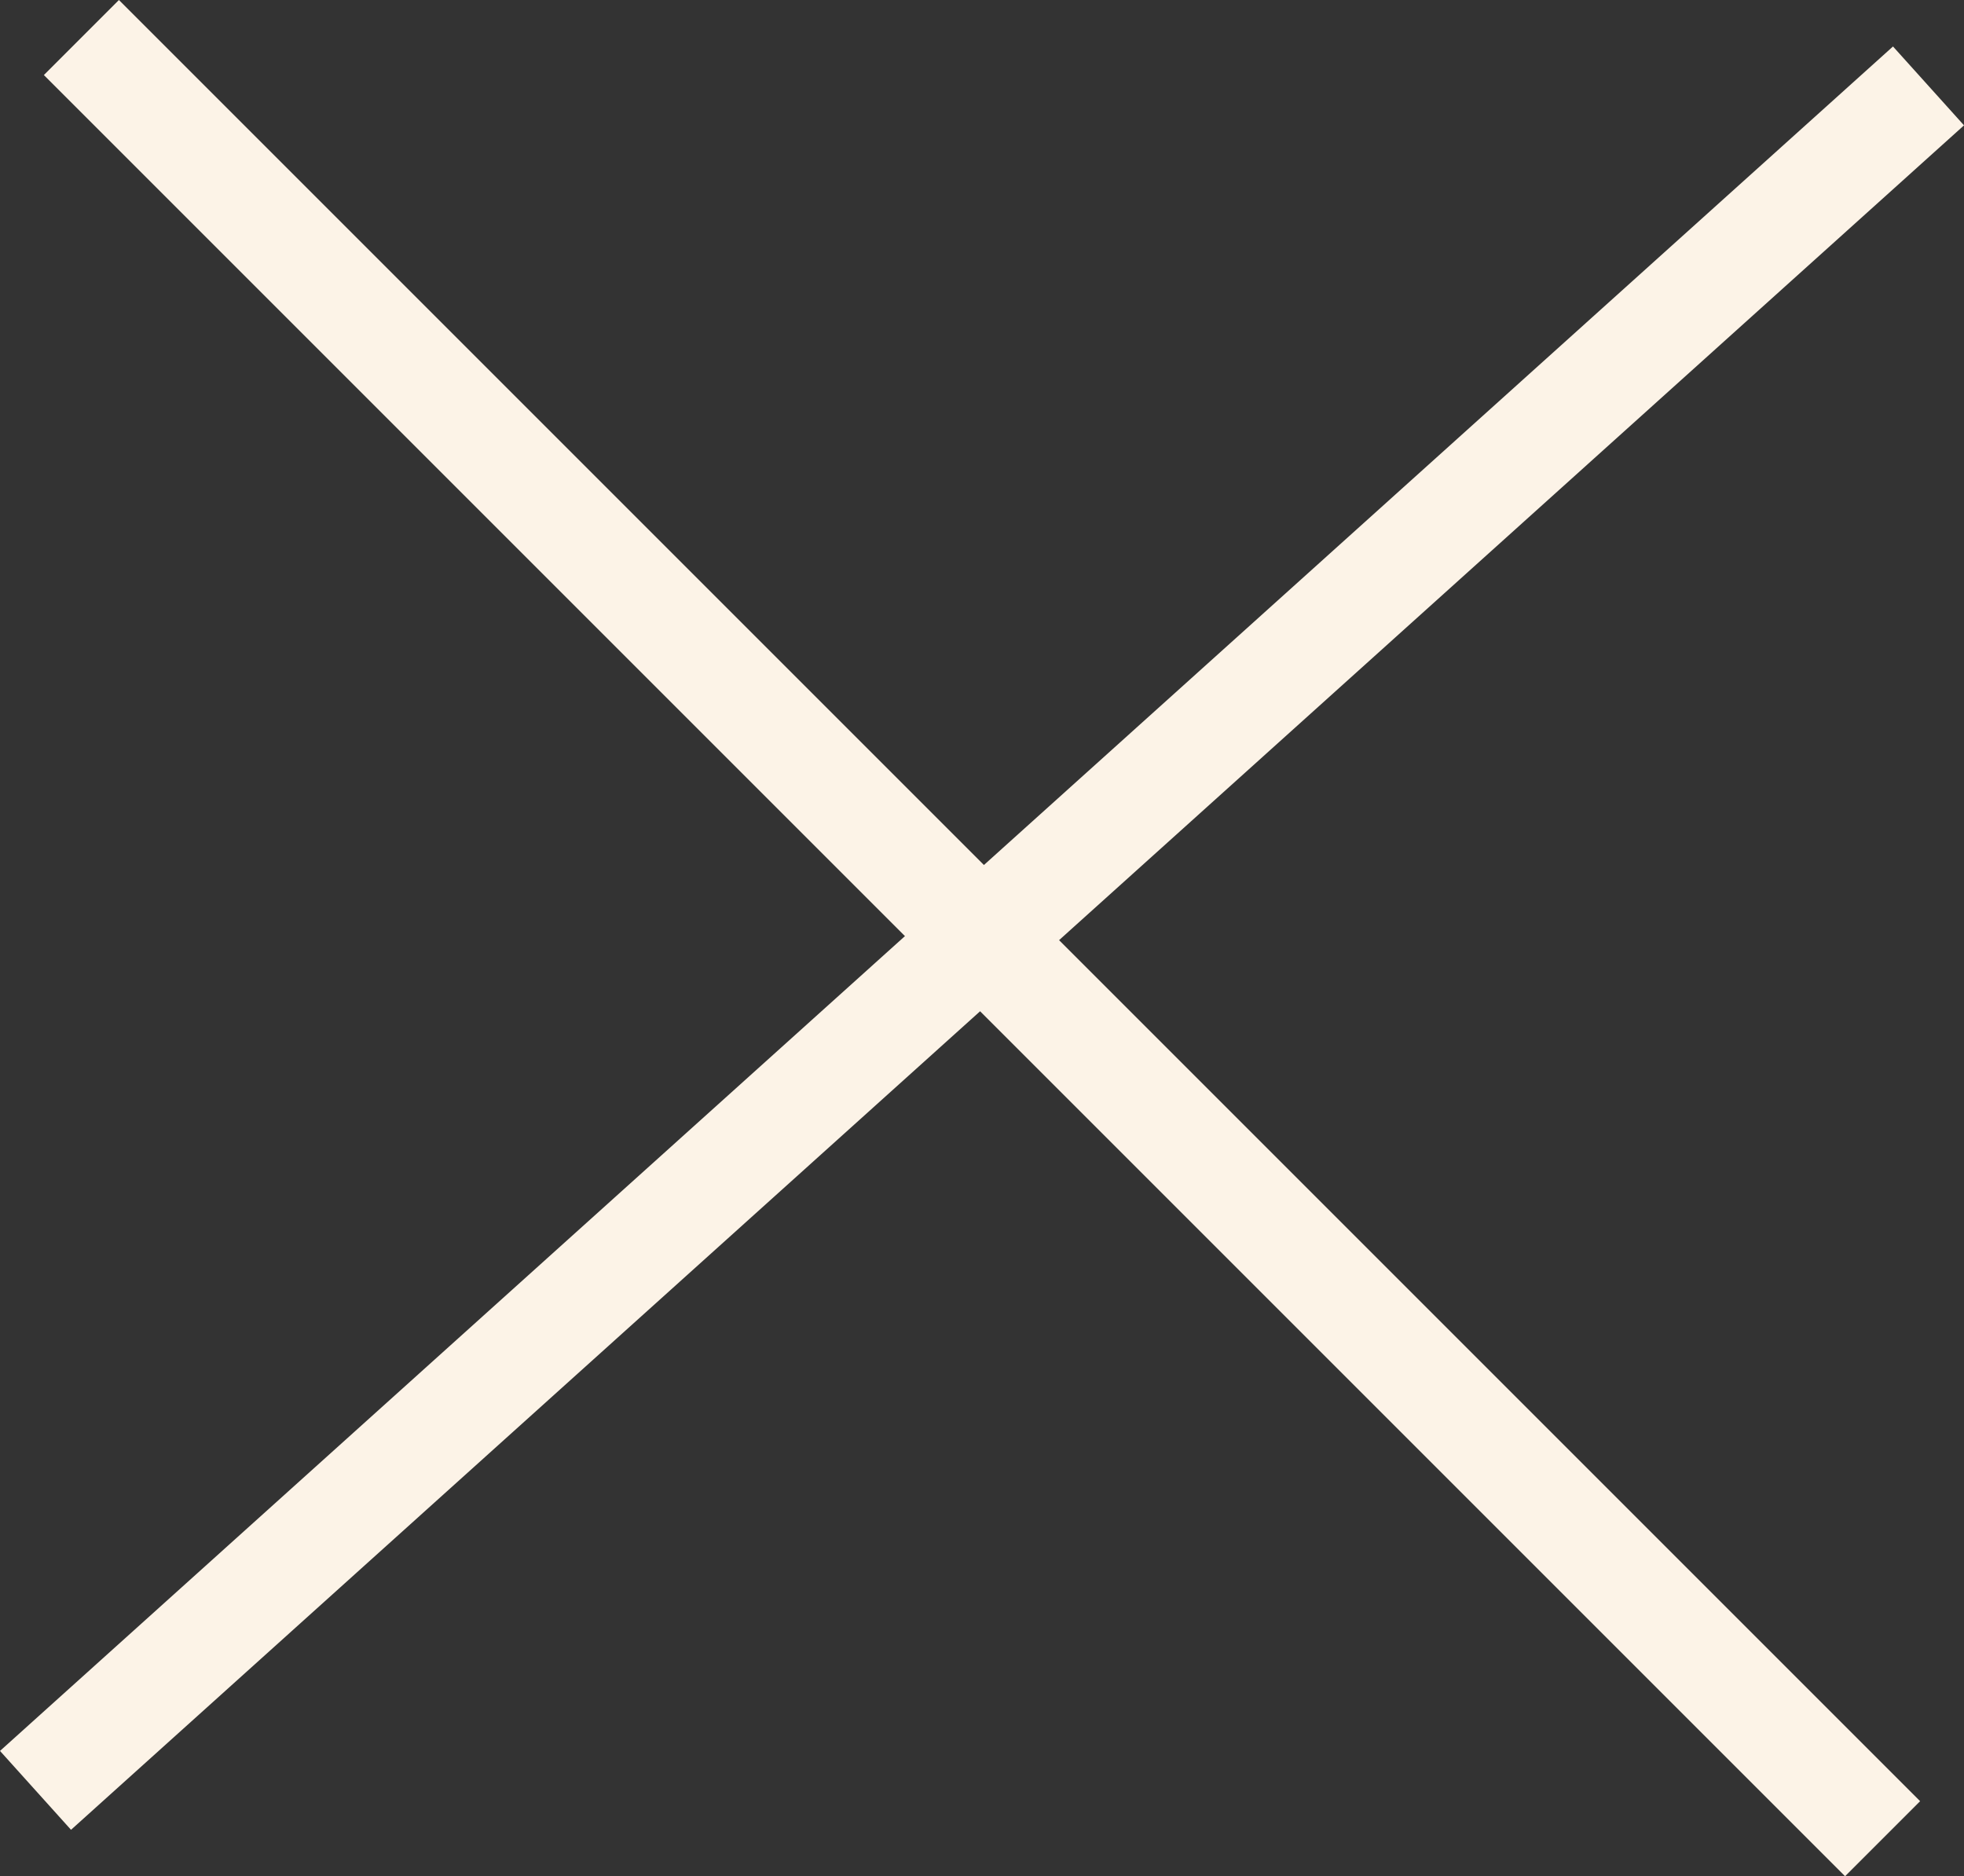 <svg xmlns="http://www.w3.org/2000/svg" width="37.009" height="35.355" viewBox="0 0 37.009 35.355">
  <rect x="0" y="0" width="37.009" height="35.355" fill="#333333" stroke="none"/>
  <g id="close-icon" transform="translate(-87.496 -30.322)">
    <rect id="Rectángulo_32" data-name="Rectángulo 32" width="48" height="2" transform="translate(87.496 63.316) rotate(-42)" fill="#fcf3e7"/>
    <rect id="Rectángulo_58" data-name="Rectángulo 58" width="48" height="2" transform="translate(89.737 30.322) rotate(45)" fill="#fcf3e7"/>
  </g>
</svg>
